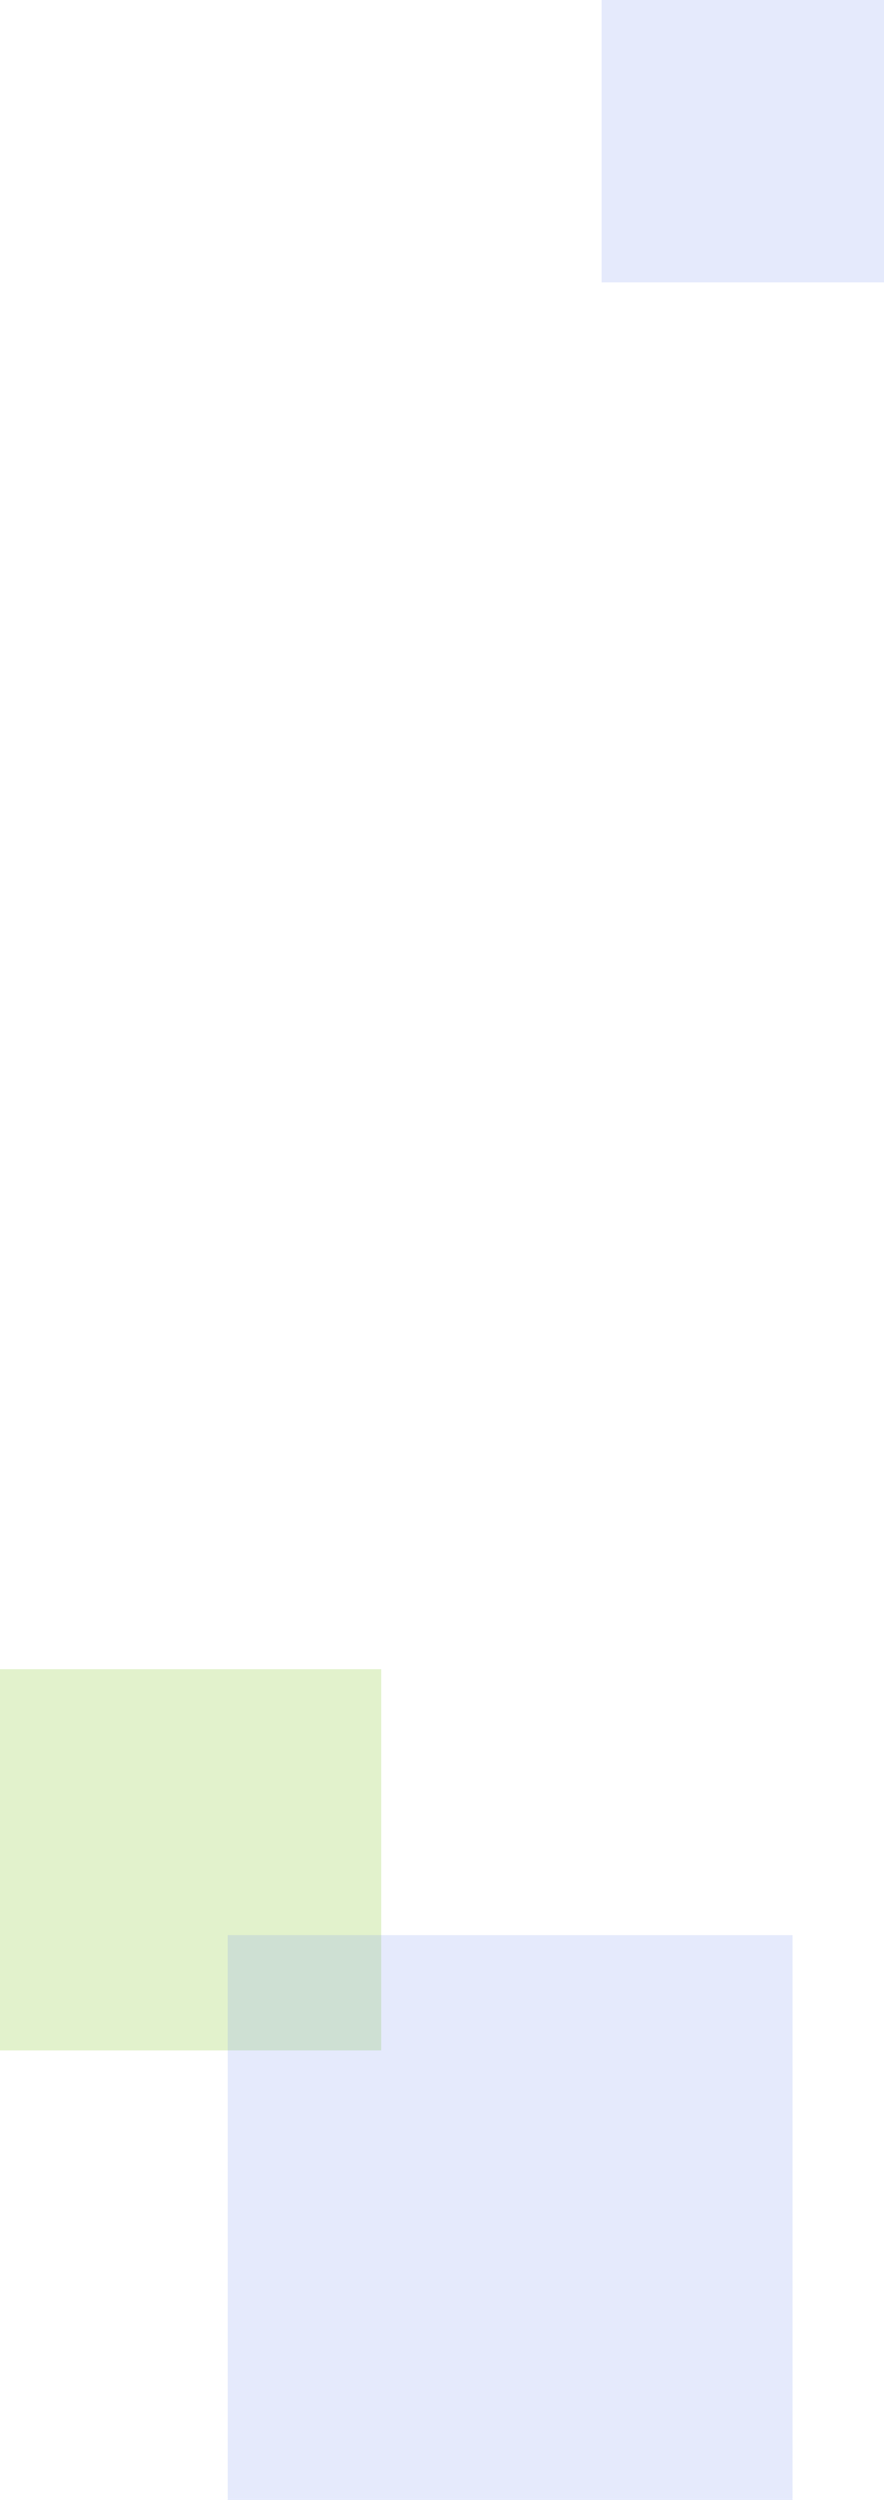 <svg xmlns="http://www.w3.org/2000/svg" width="72" height="203.608" viewBox="0 0 72 203.608"><g transform="translate(-935.687 -3507.392)"><path d="M0,0H23V23H0Z" transform="translate(984.687 3507.392)" fill="#8199f2" opacity="0.2"/><path d="M0,0H31.05V31.05H0Z" transform="translate(935.687 3643.341)" fill="#70c200" opacity="0.2"/><path d="M0,0H46V46H0Z" transform="translate(954.236 3665)" fill="#8199f2" opacity="0.2"/></g></svg>